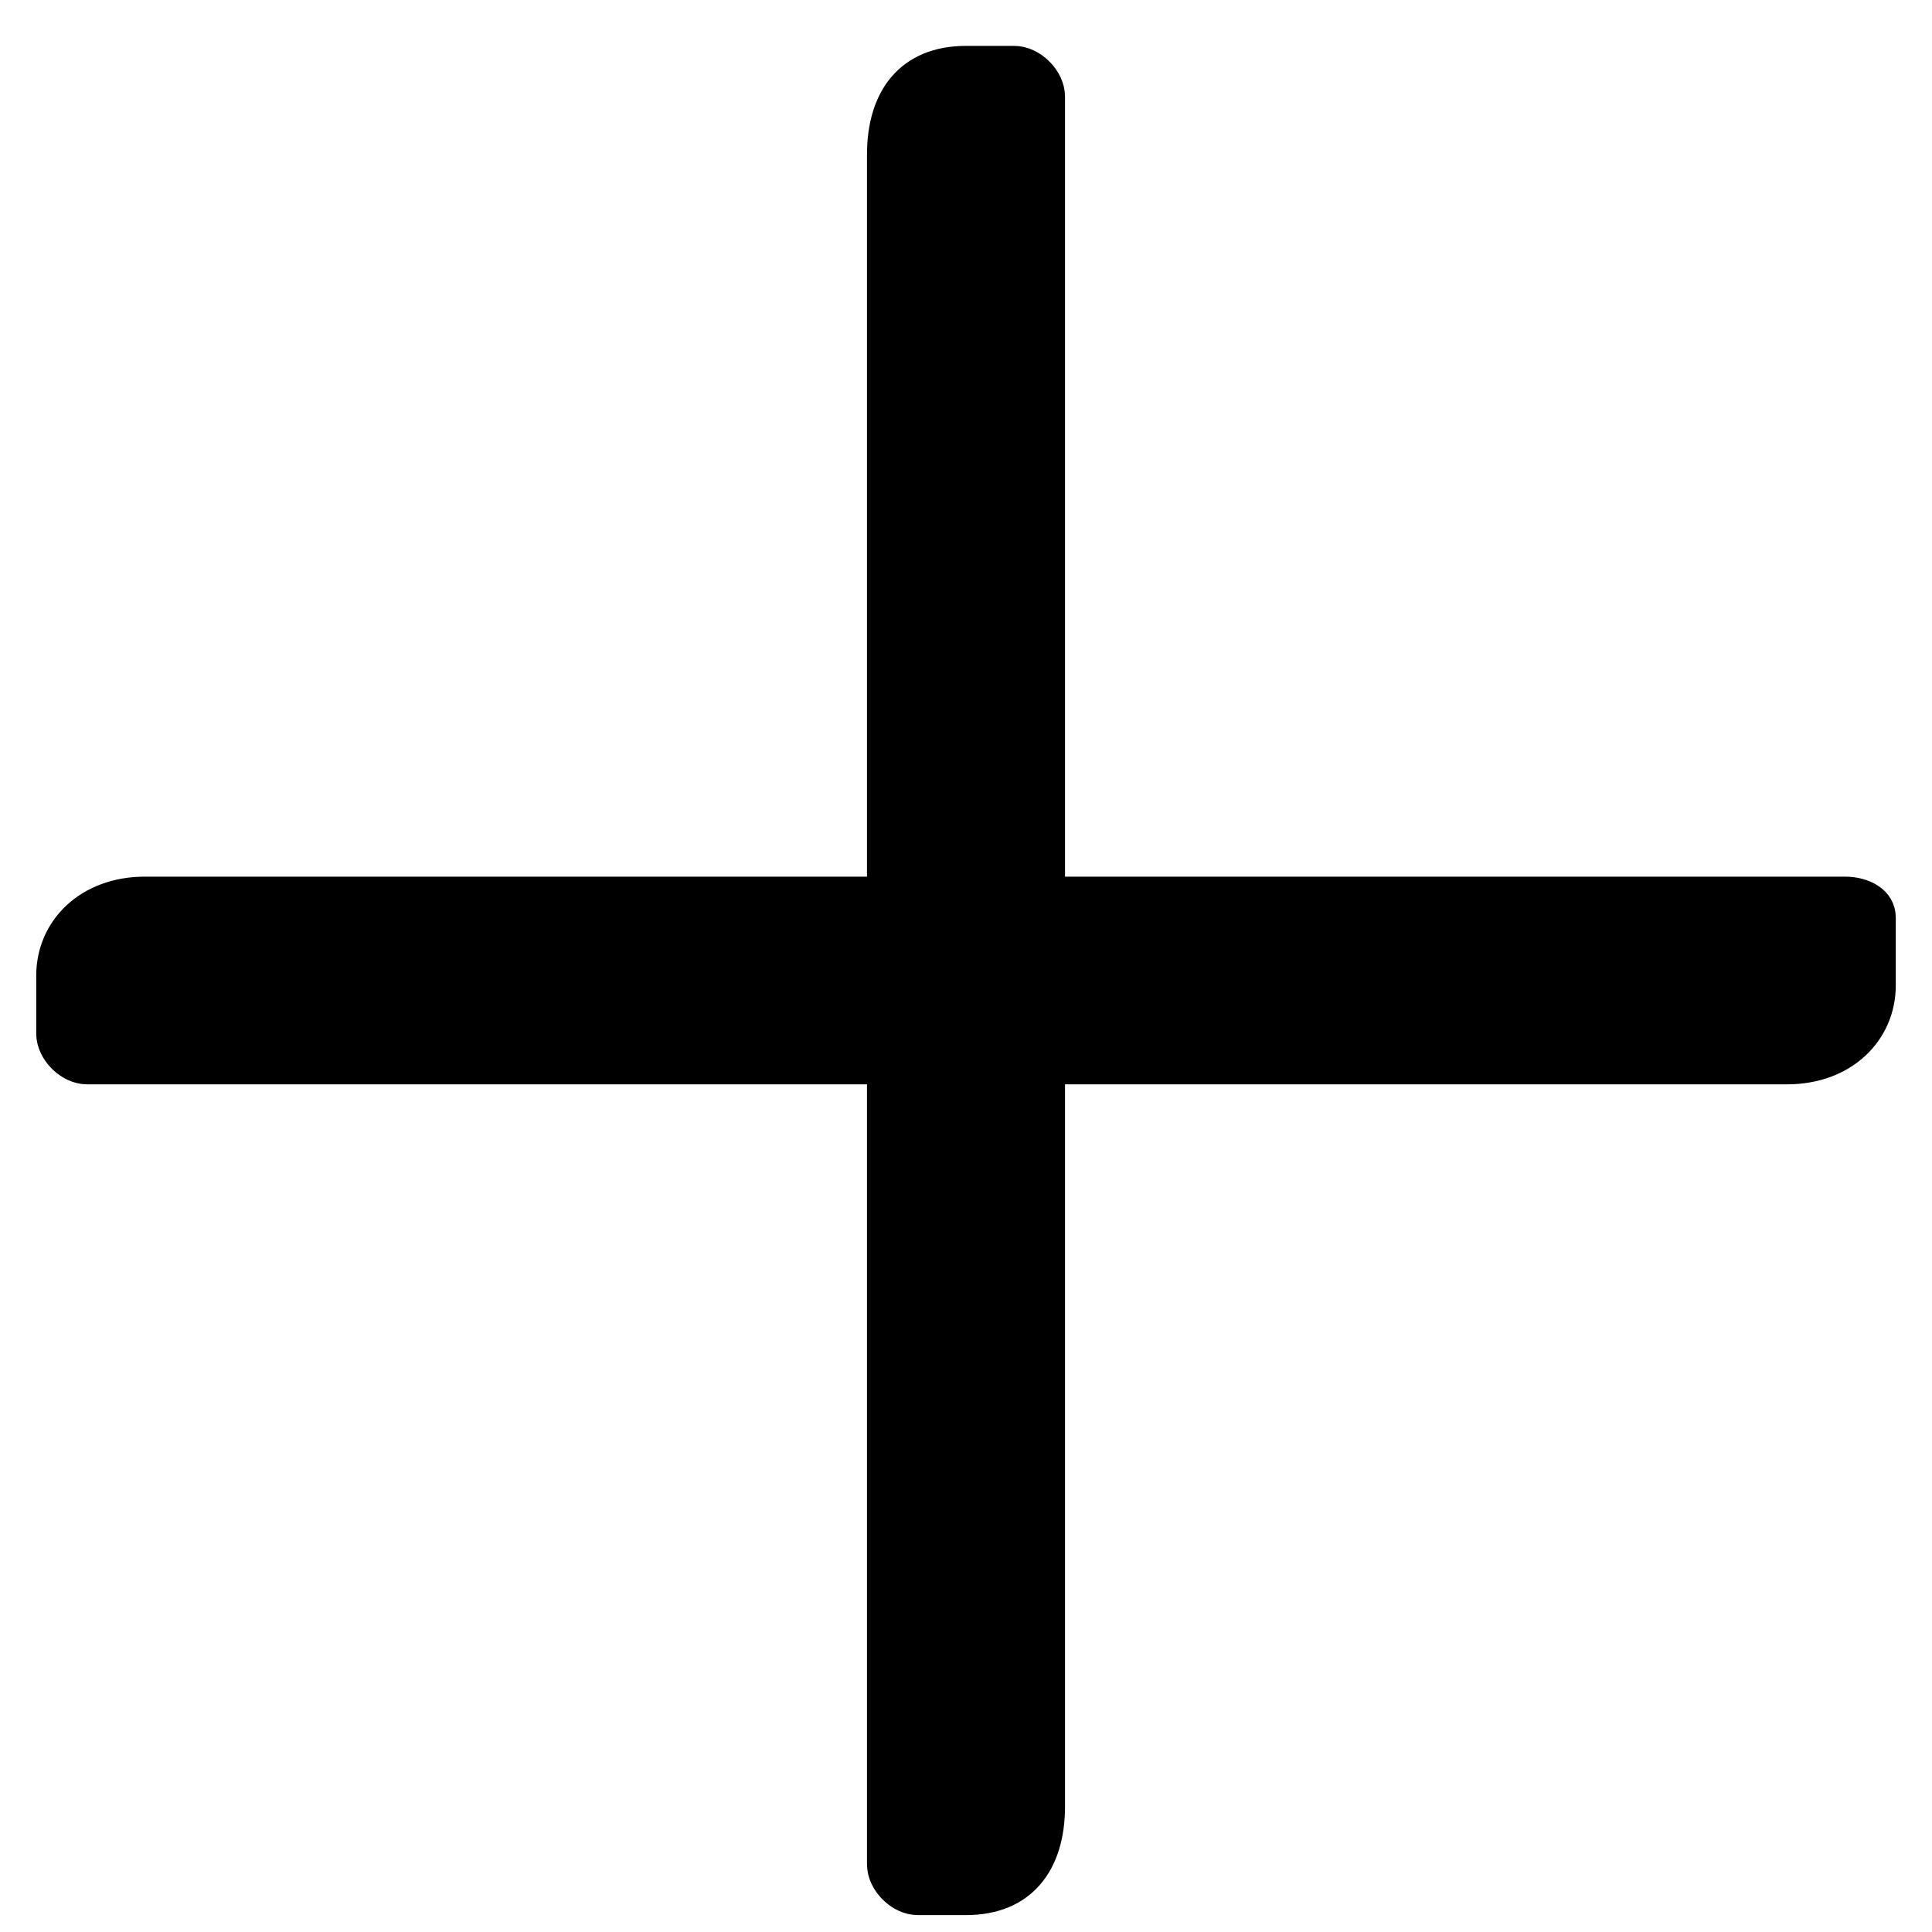 <?xml version="1.0" encoding="utf-8"?>
<!-- Generator: Adobe Illustrator 25.2.0, SVG Export Plug-In . SVG Version: 6.00 Build 0)  -->
<svg version="1.1" id="Layer_1" xmlns="http://www.w3.org/2000/svg" xmlns:xlink="http://www.w3.org/1999/xlink" x="0px" y="0px"
	 viewBox="0 0 20 20" style="enable-background:new 0 0 20 20;" xml:space="preserve">
<style type="text/css">
	.st0{stroke:#000000;stroke-width:0.25;stroke-miterlimit:10;}
</style>
<g>
	<path d="M18-29.6v16H2v-16H18 M20-31.6H0v20h20V-31.6L20-31.6z"/>
</g>
<g>
	<path d="M-22-29.6v16h-16v-16H-22 M-20-31.6h-20v20h20V-31.6L-20-31.6z"/>
</g>
<path d="M-24.7-20.4h-4.1v3.4h-2.7v-3.4h-3.7v-2.3h3.7v-3.4h2.7v3.4h4.1C-24.7-22.7-24.7-20.4-24.7-20.4z"/>
<g>
	<path d="M8.3-21.5l-3.6-3.6h3.2l2.1,2.3l2.1-2.2h3.2l-3.6,3.5l3.6,3.6h-3.2L10-20.2L7.9-18H4.7L8.3-21.5z"/>
</g>
<path class="st0" d="M19.1,9.2h-8.2V1c0-0.2-0.2-0.4-0.4-0.4H10c-0.6,0-0.9,0.4-0.9,1v7.6H7.5H1.5c-0.6,0-1,0.4-1,0.9v0.6
	c0,0.2,0.2,0.4,0.4,0.4h6.7h1.5v1.5v6.7c0,0.2,0.2,0.4,0.4,0.4H10c0.6,0,0.9-0.4,0.9-1v-6.1v-1.5h7.6c0.6,0,1-0.4,1-0.9V9.5
	C19.5,9.3,19.3,9.2,19.1,9.2z"/>
<g>
	<path d="M-17.9,1v18h-18V1H-17.9 M-16.9,0h-20v20h20V0L-16.9,0z"/>
</g>
<path class="st0" d="M-22.1,9.6h-4.3V5.3c0-0.1-0.1-0.2-0.2-0.2h-0.3c-0.3,0-0.5,0.2-0.5,0.5v4h-0.8h-3.2c-0.3,0-0.5,0.2-0.5,0.5
	v0.3c0,0.1,0.1,0.2,0.2,0.2h3.5h0.8v0.8v3.5c0,0.1,0.1,0.2,0.2,0.2h0.3c0.3,0,0.5-0.2,0.5-0.5v-3.2v-0.8h4c0.3,0,0.5-0.2,0.5-0.5
	V9.8C-21.9,9.7-22,9.6-22.1,9.6z"/>
</svg>
